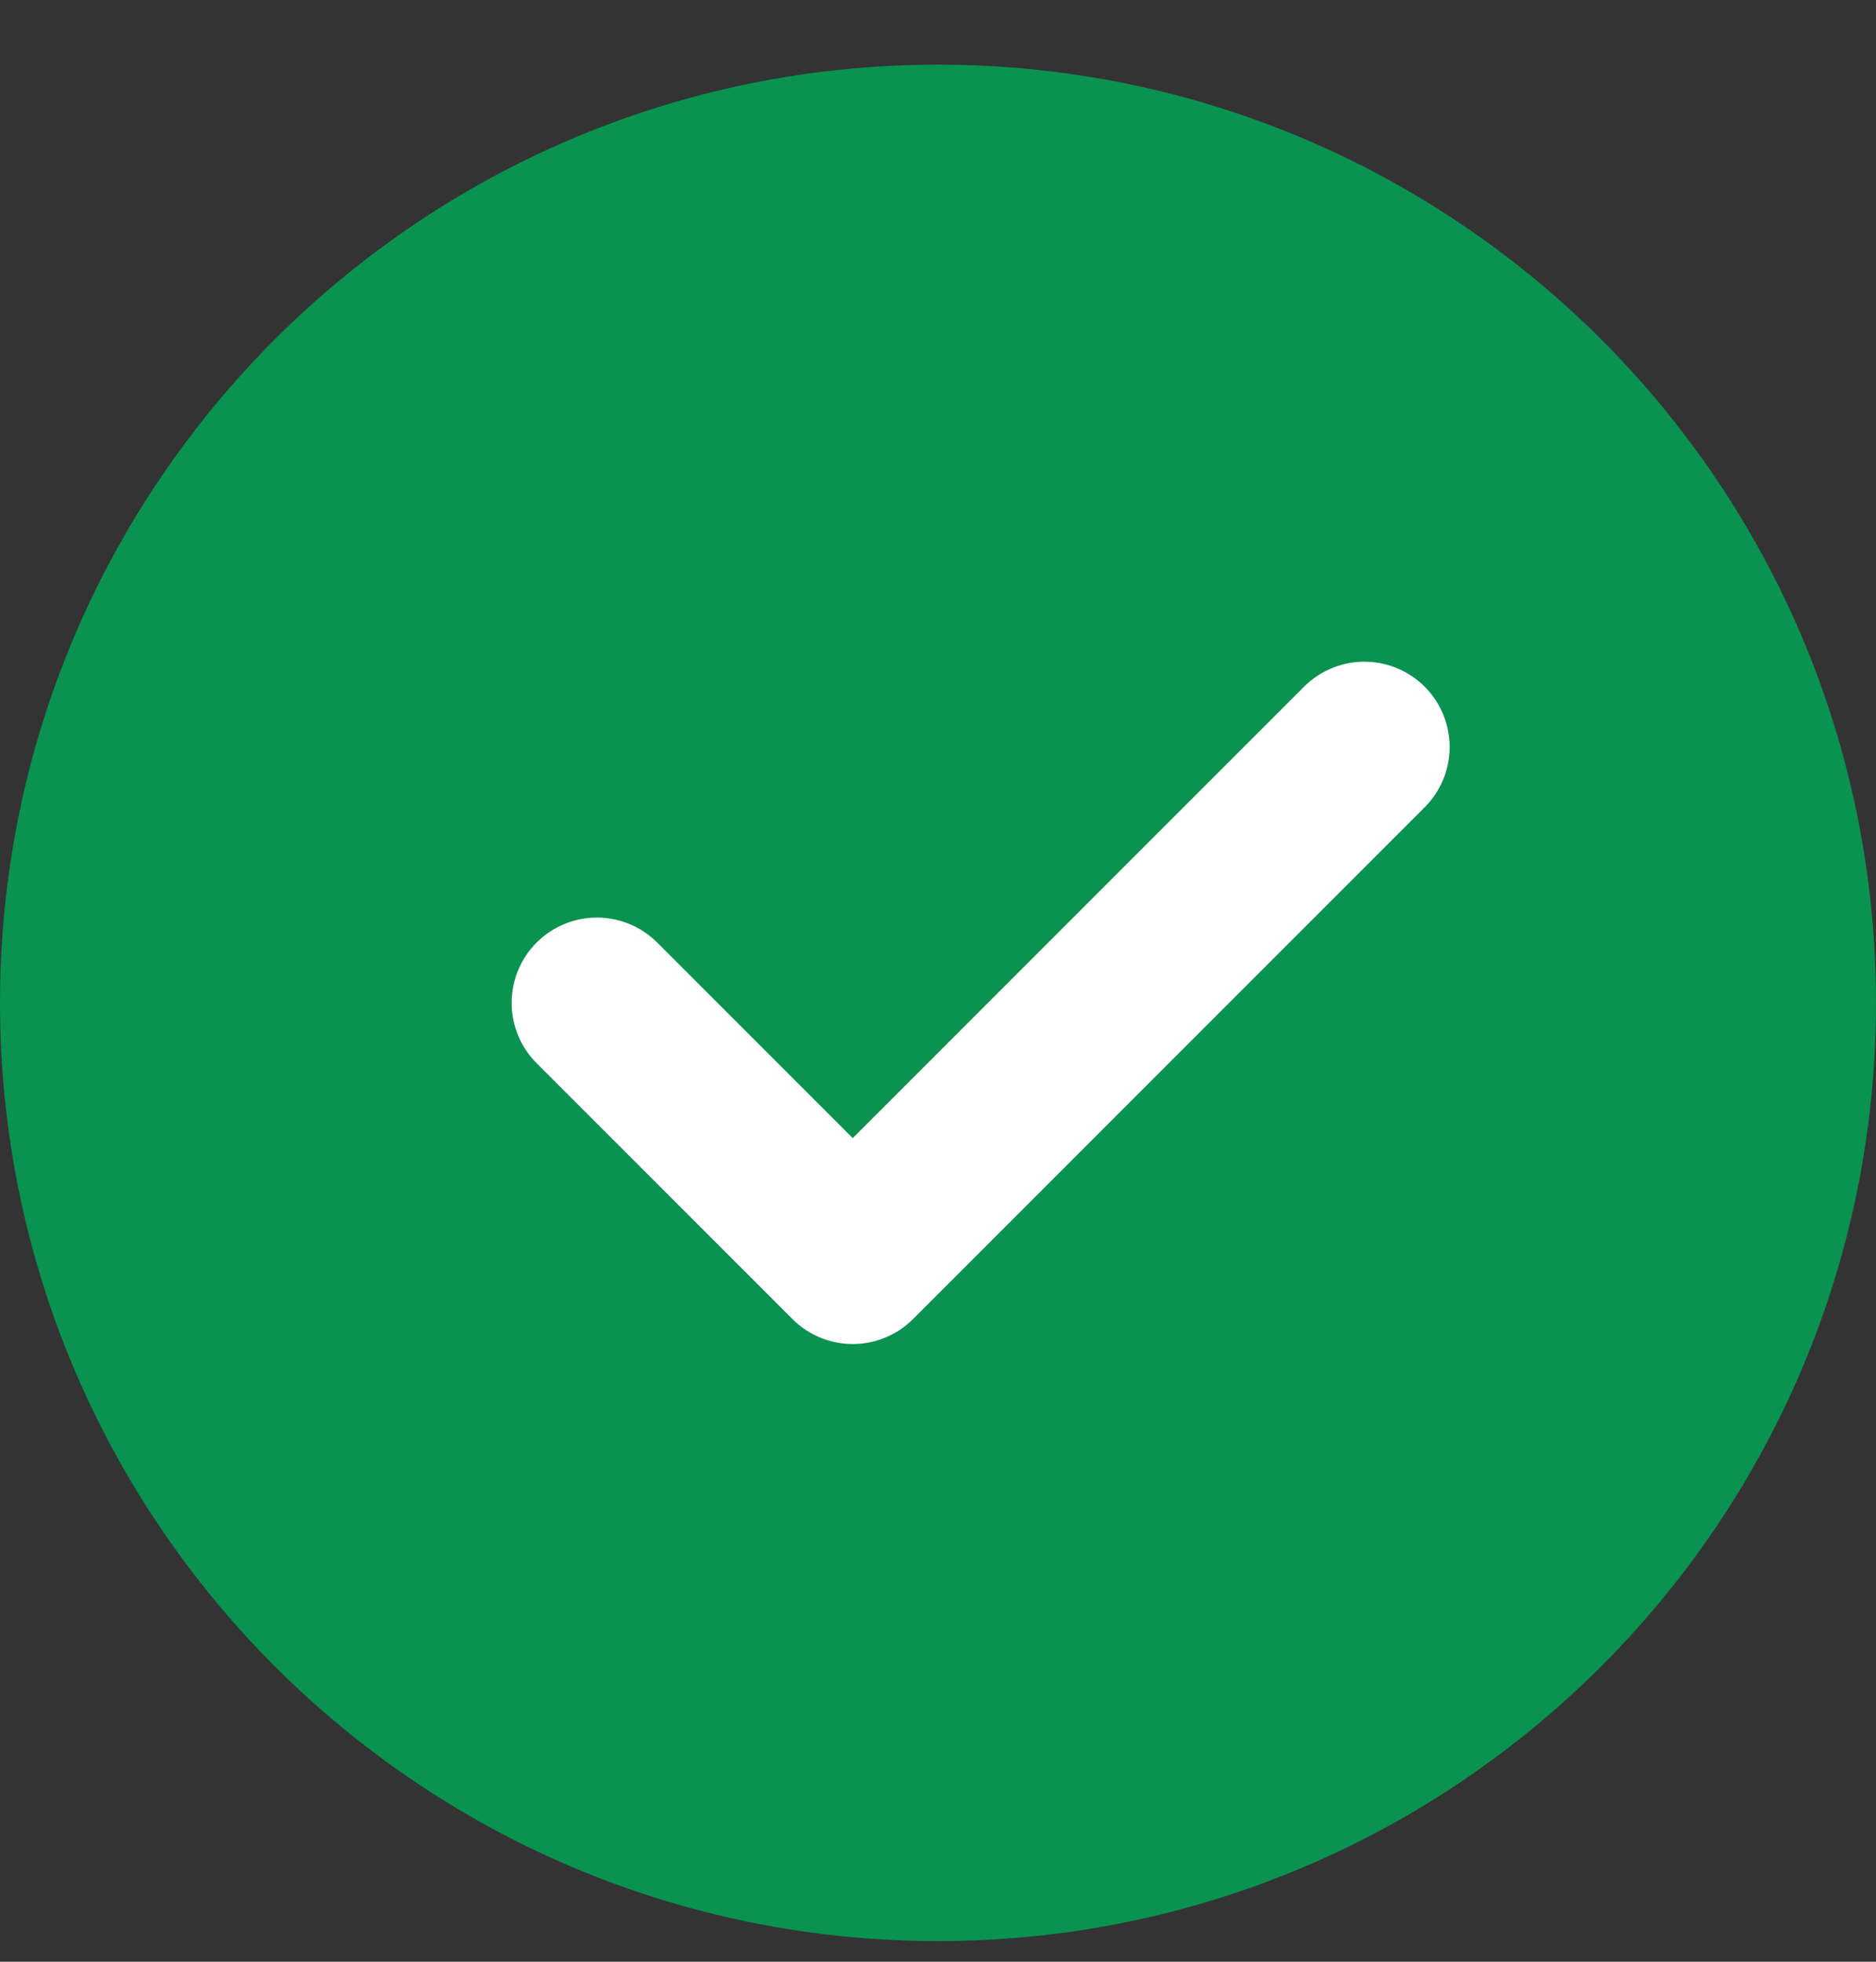 <svg xmlns="http://www.w3.org/2000/svg" width="22" height="23" viewBox="0 0 22 23" fill="none">
  <rect x="0" y="0" width="22" height="23" fill="#333333" stroke="none"/>
  <path d="M11 21.758C16.523 21.758 21 17.281 21 11.758C21 6.235 16.523 1.758 11 1.758C5.477 1.758 1 6.235 1 11.758C1 17.281 5.477 21.758 11 21.758Z" fill="#099250" stroke="#099250" stroke-width="2" stroke-linecap="round" stroke-linejoin="round"/>
  <path d="M7 11.758L10 14.758L16 8.758" stroke="white" stroke-width="2" stroke-linecap="round" stroke-linejoin="round"/>
</svg>